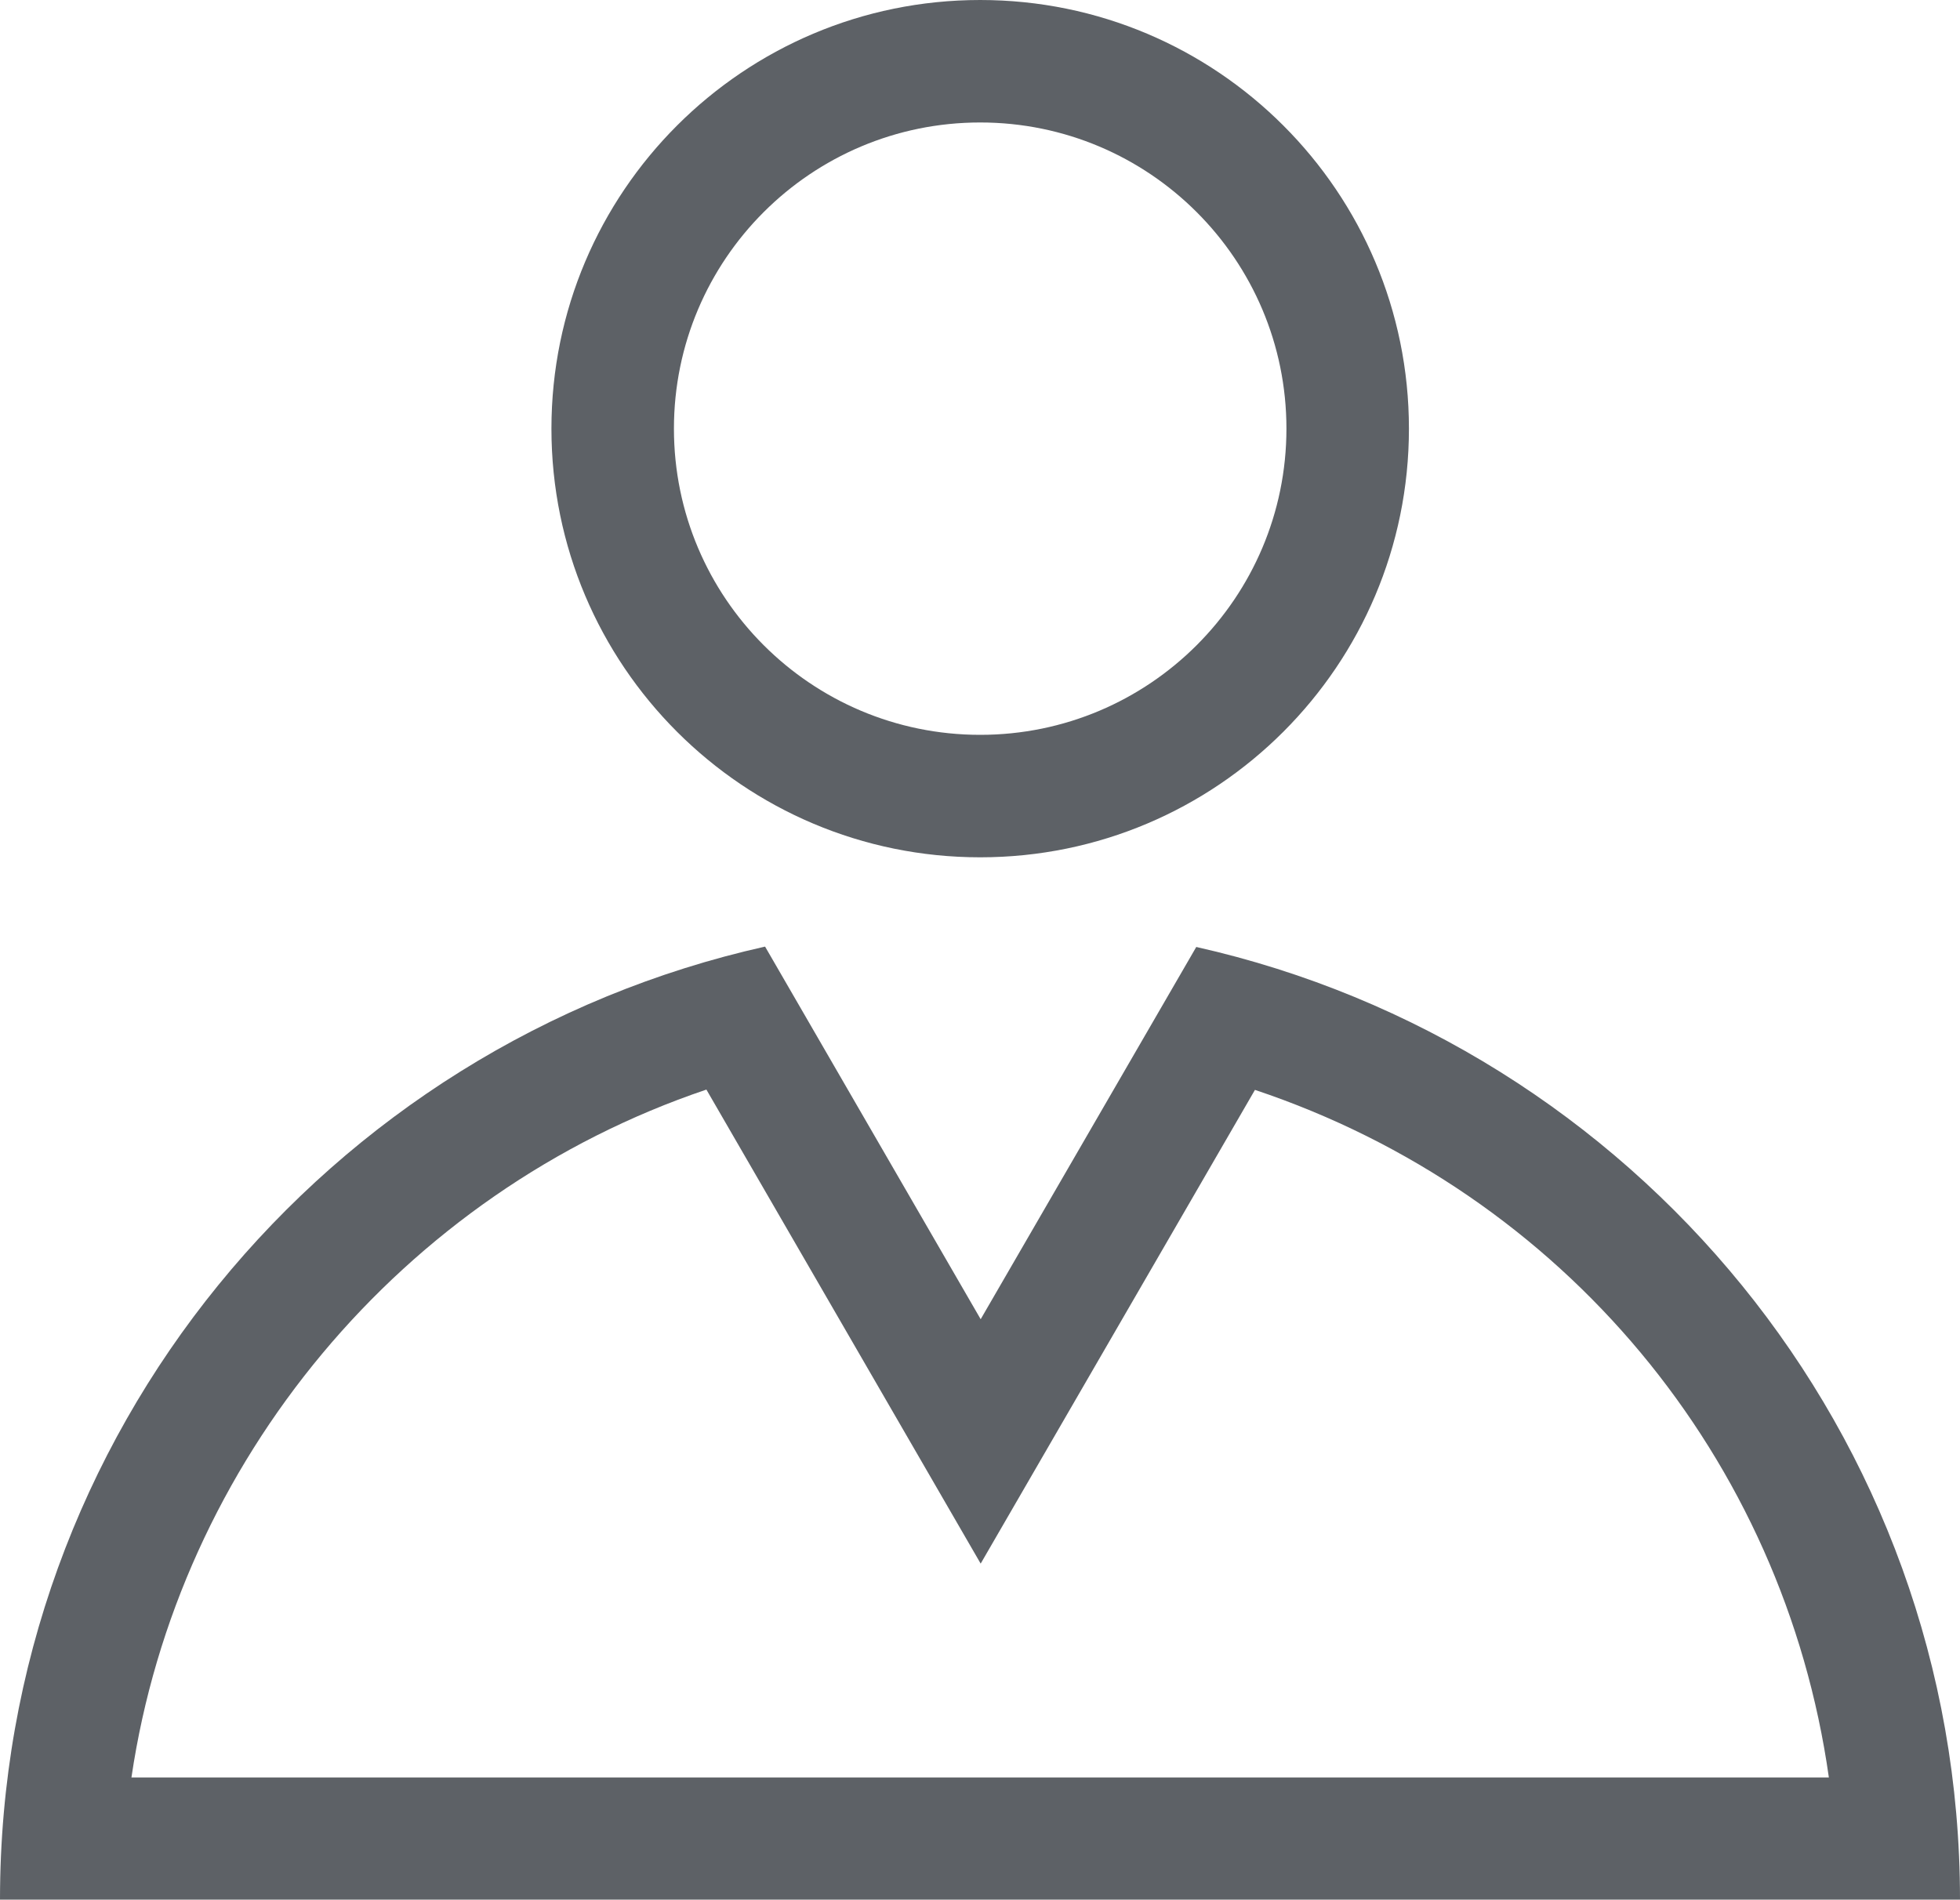 <?xml version="1.0" encoding="iso-8859-1"?>
<!-- Generator: Adobe Illustrator 23.0.1, SVG Export Plug-In . SVG Version: 6.00 Build 0)  -->
<svg version="1.1" xmlns="http://www.w3.org/2000/svg" xmlns:xlink="http://www.w3.org/1999/xlink" x="0px" y="0px"
	 viewBox="0 0 32 31.021" style="enable-background:new 0 0 32 31.021;" xml:space="preserve">
<g id="contact">
	<path style="fill:#5D6166;" d="M19.531,15.464l-3.52,6.079l-3.52-6.085C5.344,17.056,0,23.409,0,31.021h32
		C32,23.417,26.667,17.068,19.531,15.464 M11.533,17.793l4.478,7.741l4.478-7.736c5.035,1.683,8.633,6.016,9.37,11.228H2.146
		C2.907,23.87,6.562,19.472,11.533,17.793 M16.003,14c3.866,0,7-3.134,7-7s-3.134-7-7-7s-7,3.134-7,7S12.137,14,16.003,14 M16.003,2
		c2.761,0,5,2.239,5,5c0,2.761-2.239,5-5,5c-2.761,0-5-2.239-5-5C11.003,4.239,13.242,2,16.003,2"/>
</g>
<g id="Ebene_1">
</g>
</svg>
